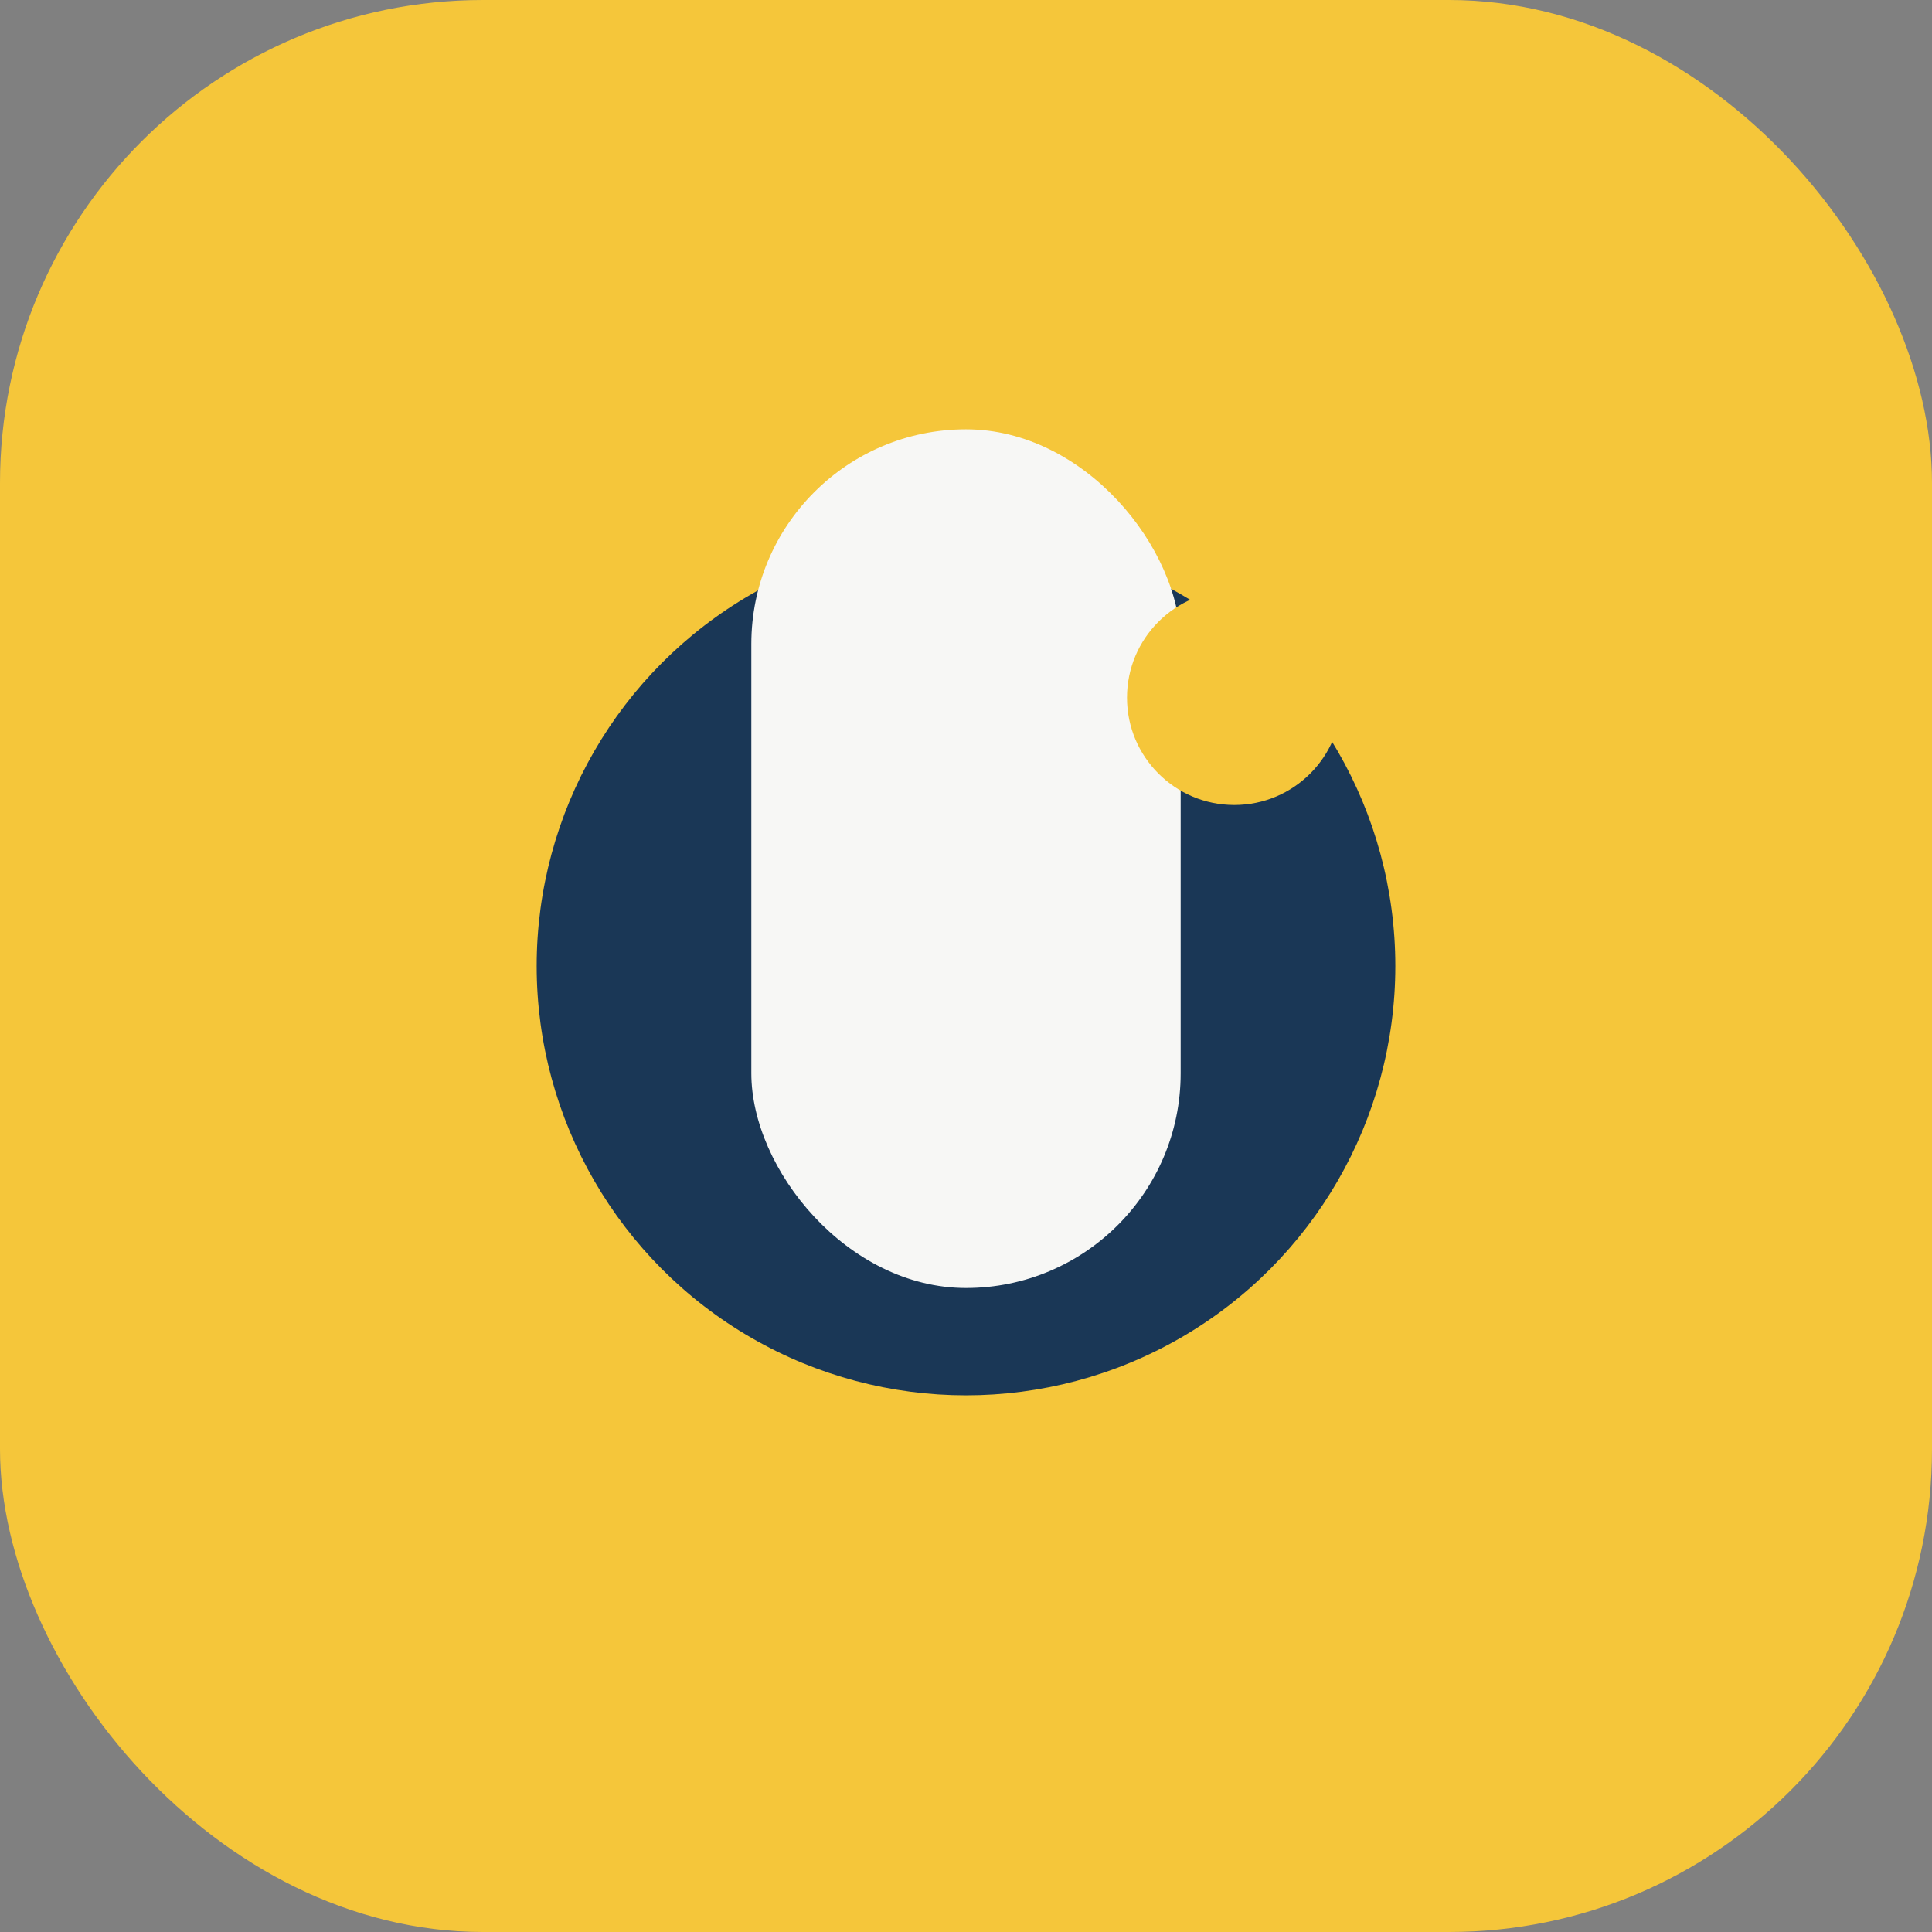 <?xml version="1.0" encoding="UTF-8"?>
<svg xmlns="http://www.w3.org/2000/svg" width="36" height="36" viewBox="0 0 36 36"><rect x="0" y="0" width="36" height="36" fill="#808080" stroke="none"/><rect rx="9" width="36" height="36" fill="#F5C63A"/><circle cx="18" cy="18" r="8" fill="#1A3756"/><rect x="14" y="8" width="8" height="16" rx="4" fill="#F7F7F5"/><circle cx="23" cy="13" r="2" fill="#F5C63A"/></svg>